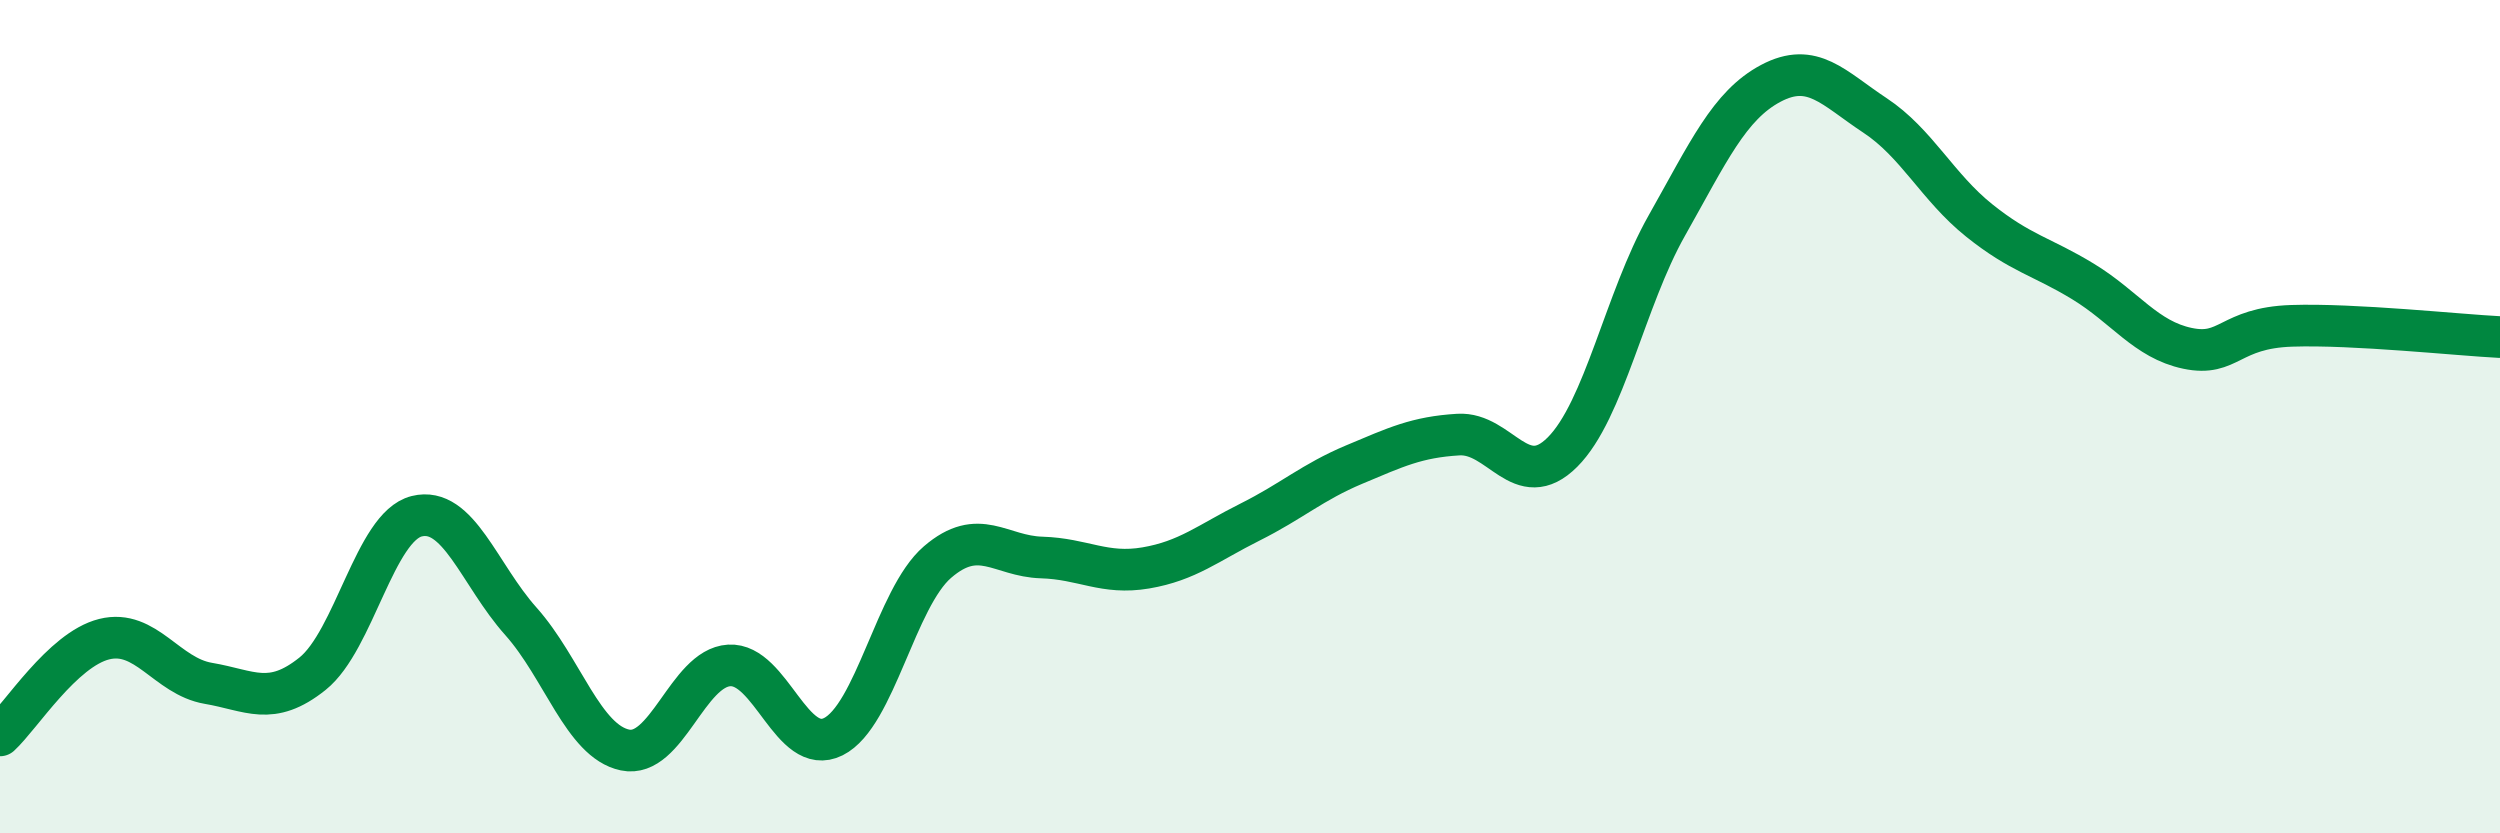 
    <svg width="60" height="20" viewBox="0 0 60 20" xmlns="http://www.w3.org/2000/svg">
      <path
        d="M 0,17.65 C 0.5,17.19 1.5,15.59 2.5,15.34 C 3.5,15.09 4,16.23 5,16.4 C 6,16.57 6.5,16.97 7.5,16.17 C 8.5,15.37 9,12.64 10,12.39 C 11,12.14 11.5,13.79 12.5,14.91 C 13.5,16.03 14,17.79 15,18 C 16,18.21 16.5,16.03 17.5,15.97 C 18.5,15.91 19,18.18 20,17.68 C 21,17.18 21.5,14.35 22.5,13.49 C 23.5,12.63 24,13.35 25,13.38 C 26,13.41 26.5,13.8 27.5,13.63 C 28.5,13.46 29,13.03 30,12.53 C 31,12.03 31.5,11.57 32.5,11.15 C 33.5,10.73 34,10.49 35,10.43 C 36,10.37 36.5,11.85 37.5,10.85 C 38.5,9.85 39,7.19 40,5.42 C 41,3.65 41.5,2.53 42.5,2 C 43.5,1.47 44,2.11 45,2.77 C 46,3.43 46.5,4.49 47.5,5.29 C 48.5,6.09 49,6.15 50,6.76 C 51,7.37 51.5,8.15 52.5,8.36 C 53.5,8.57 53.5,7.87 55,7.82 C 56.5,7.77 59,8.04 60,8.09L60 20L0 20Z"
        fill="#008740"
        opacity="0.1"
        stroke-linecap="round"
        stroke-linejoin="round"
      />
      <path
        d="M 0,17.65 C 0.5,17.19 1.5,15.59 2.5,15.34 C 3.5,15.09 4,16.23 5,16.4 C 6,16.57 6.5,16.97 7.5,16.17 C 8.5,15.37 9,12.64 10,12.39 C 11,12.14 11.5,13.79 12.5,14.91 C 13.5,16.03 14,17.79 15,18 C 16,18.21 16.5,16.03 17.5,15.97 C 18.5,15.91 19,18.18 20,17.68 C 21,17.18 21.5,14.35 22.5,13.49 C 23.5,12.63 24,13.35 25,13.38 C 26,13.41 26.5,13.8 27.5,13.63 C 28.5,13.46 29,13.03 30,12.53 C 31,12.03 31.5,11.57 32.5,11.15 C 33.5,10.73 34,10.49 35,10.43 C 36,10.37 36.5,11.85 37.5,10.85 C 38.5,9.85 39,7.19 40,5.42 C 41,3.65 41.5,2.53 42.5,2 C 43.5,1.47 44,2.11 45,2.77 C 46,3.43 46.5,4.49 47.5,5.29 C 48.5,6.09 49,6.15 50,6.76 C 51,7.37 51.5,8.15 52.5,8.36 C 53.5,8.57 53.5,7.87 55,7.82 C 56.5,7.77 59,8.04 60,8.09"
        stroke="#008740"
        stroke-width="1"
        fill="none"
        stroke-linecap="round"
        stroke-linejoin="round"
      />
    </svg>
  